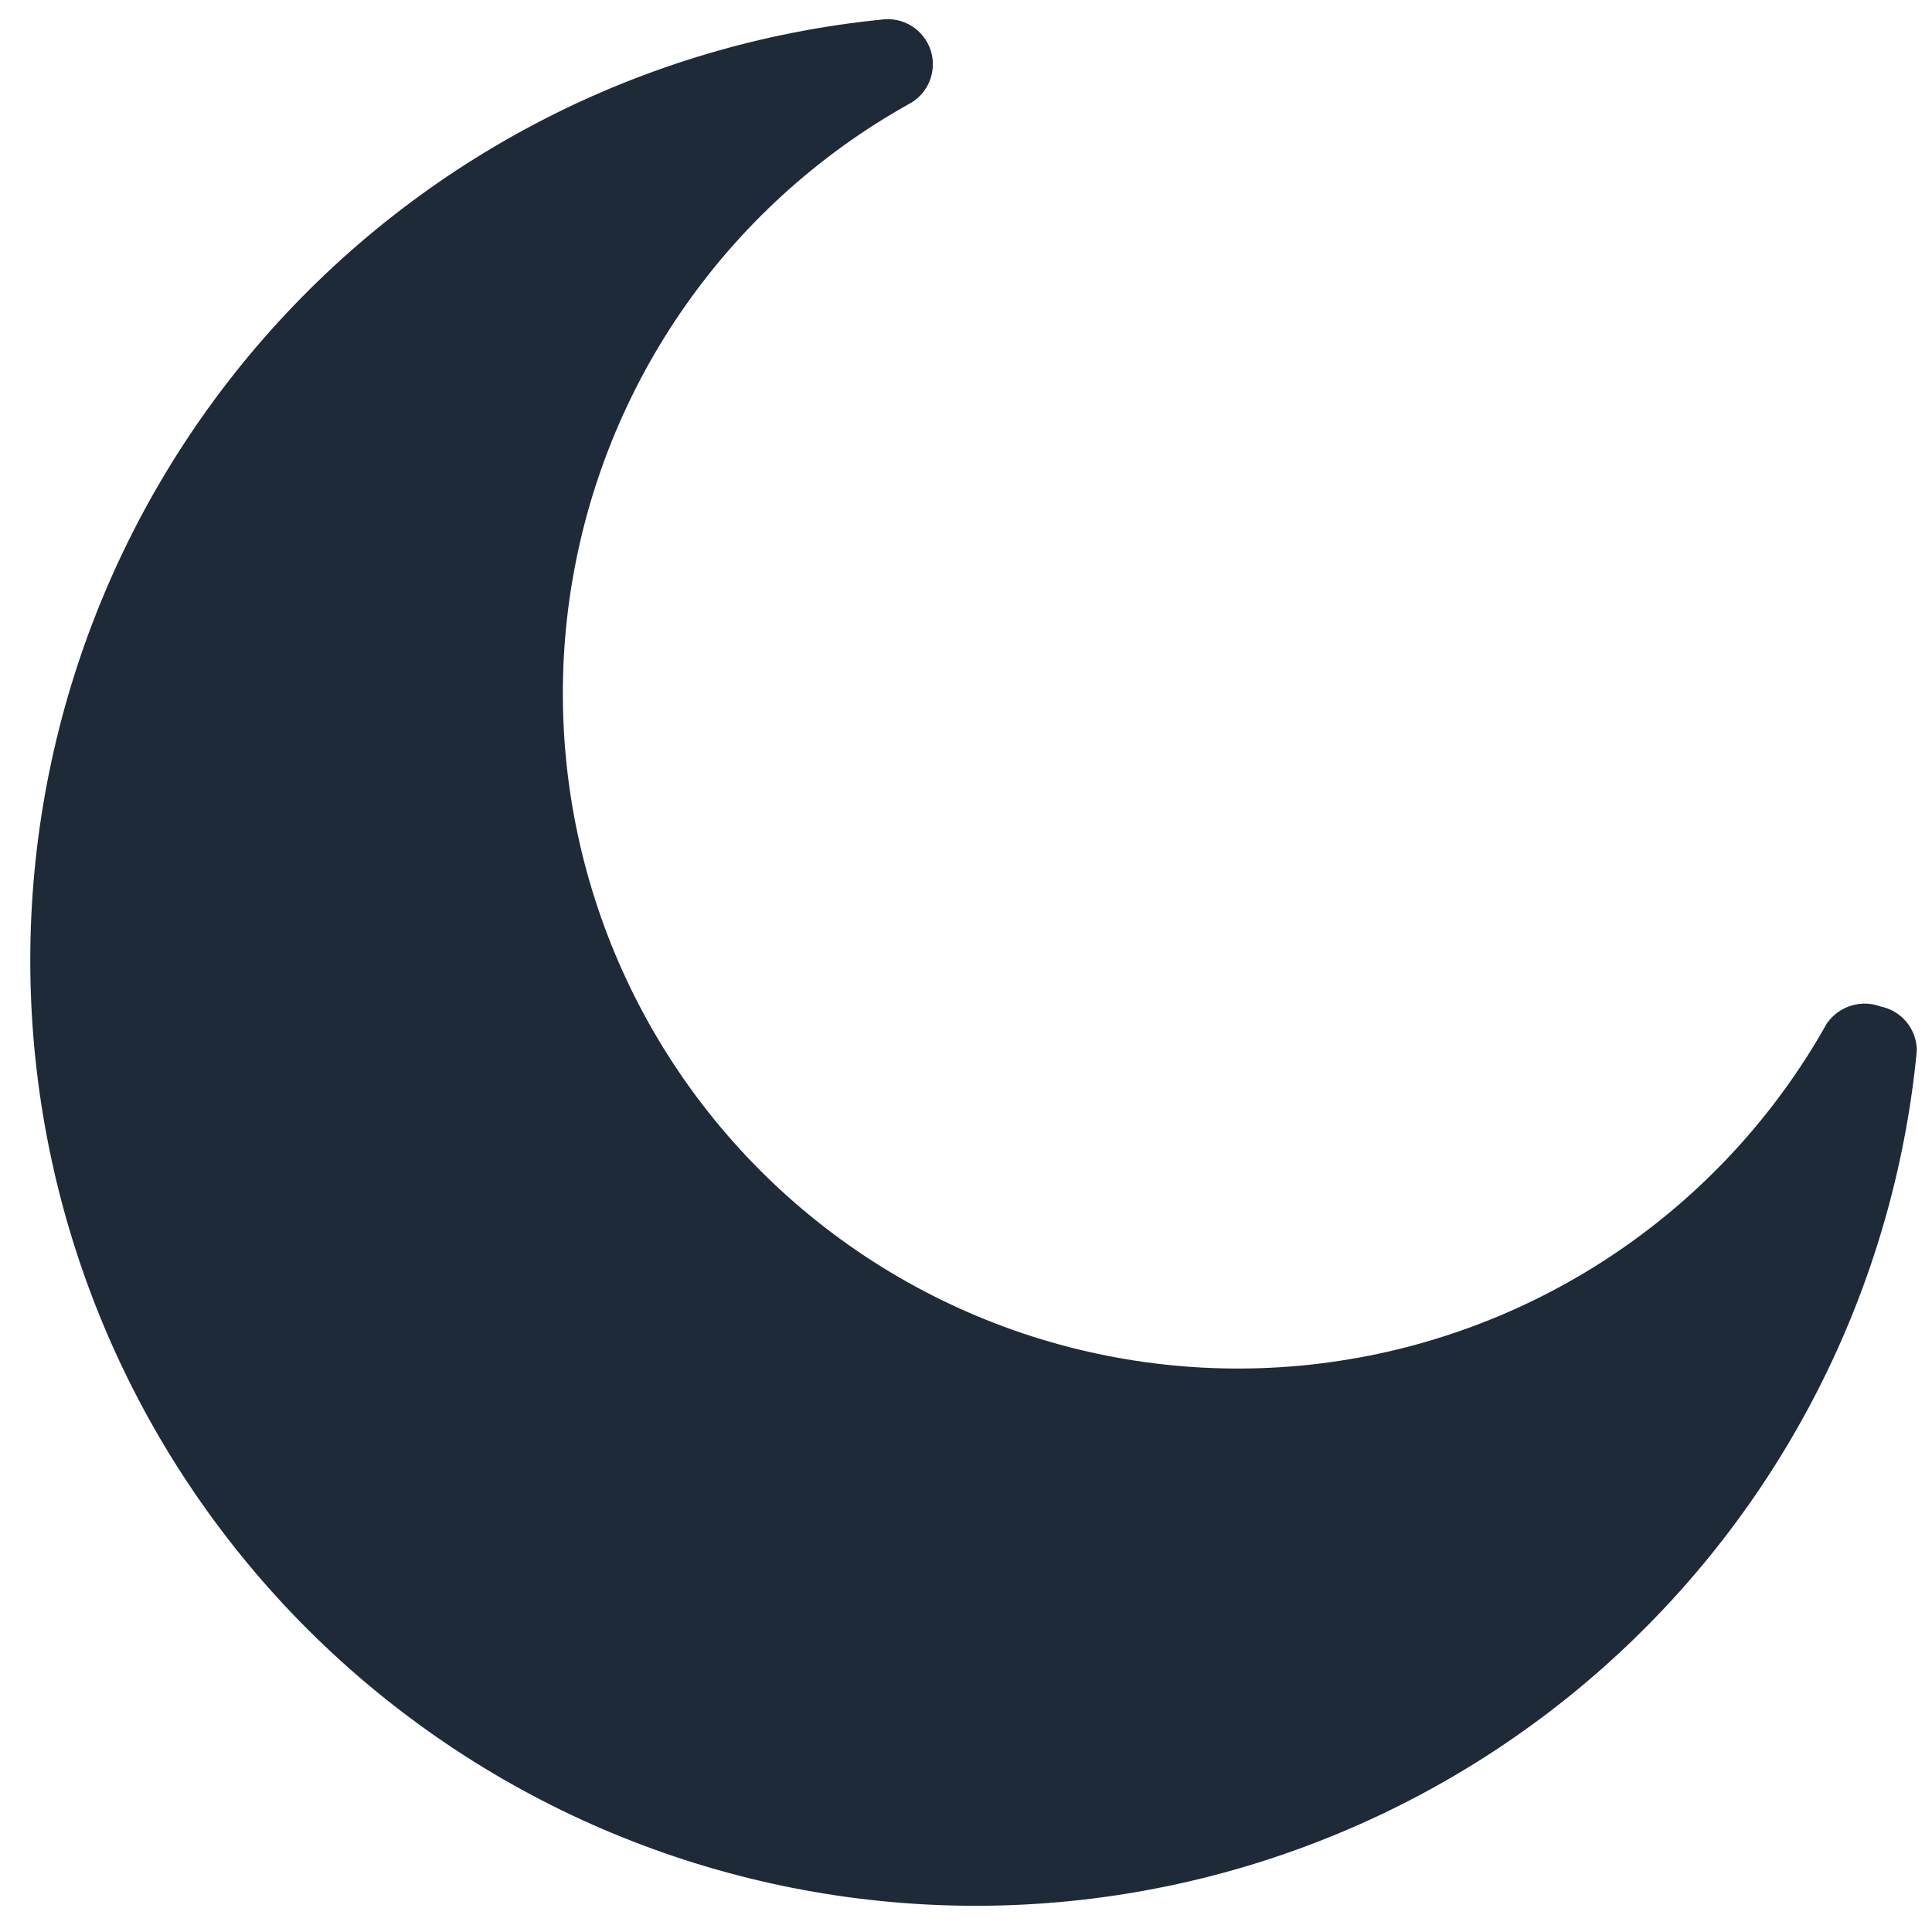 <svg xmlns="http://www.w3.org/2000/svg" xmlns:xlink="http://www.w3.org/1999/xlink" width="512" zoomAndPan="magnify" viewBox="0 0 384 384" height="512" preserveAspectRatio="xMidYMid meet" version="1.2"><defs><clipPath id="28aa0c8c6e"><path d="M 6 3.008 L 381 3.008 L 381 379 L 6 379 Z M 6 3.008 "/></clipPath></defs><g id="19e7fbf748"><g clip-rule="nonzero" clip-path="url(#28aa0c8c6e)"><path style=" stroke:none;fill-rule:nonzero;fill:#1e2a38;fill-opacity:1;" d="M 380.984 208.836 C 380.703 211.77 380.352 214.695 379.934 217.613 C 379.512 220.531 379.027 223.438 378.469 226.332 C 377.914 229.227 377.289 232.105 376.598 234.969 C 375.906 237.836 375.148 240.684 374.32 243.512 C 373.496 246.344 372.605 249.152 371.648 251.938 C 370.688 254.727 369.668 257.488 368.578 260.23 C 367.492 262.969 366.34 265.68 365.125 268.367 C 363.91 271.051 362.629 273.707 361.289 276.332 C 359.949 278.957 358.547 281.547 357.086 284.109 C 355.625 286.668 354.102 289.191 352.52 291.676 C 350.941 294.164 349.301 296.613 347.605 299.023 C 345.906 301.434 344.156 303.805 342.348 306.133 C 340.539 308.461 338.68 310.746 336.762 312.984 C 334.848 315.227 332.883 317.418 330.863 319.566 C 328.844 321.715 326.777 323.812 324.66 325.863 C 322.543 327.914 320.375 329.914 318.164 331.863 C 315.953 333.812 313.699 335.707 311.398 337.551 C 309.098 339.395 306.754 341.18 304.367 342.914 C 301.984 344.645 299.559 346.32 297.098 347.938 C 294.633 349.559 292.133 351.117 289.594 352.617 C 287.059 354.117 284.488 355.559 281.883 356.938 C 279.277 358.316 276.641 359.633 273.977 360.891 C 271.309 362.145 268.613 363.336 265.891 364.465 C 263.168 365.594 260.422 366.66 257.648 367.656 C 254.875 368.656 252.078 369.59 249.262 370.461 C 246.445 371.328 243.609 372.129 240.758 372.863 C 237.902 373.598 235.031 374.266 232.145 374.863 C 229.258 375.465 226.359 375.996 223.449 376.457 C 220.539 376.922 217.617 377.316 214.688 377.641 C 211.762 377.965 208.824 378.223 205.883 378.41 C 202.941 378.598 199.996 378.715 197.051 378.766 C 194.102 378.812 191.156 378.793 188.211 378.703 C 185.266 378.613 182.32 378.453 179.383 378.227 C 176.445 377.996 173.512 377.699 170.586 377.336 C 167.664 376.969 164.75 376.535 161.844 376.031 C 158.941 375.527 156.051 374.957 153.172 374.316 C 150.293 373.676 147.434 372.969 144.59 372.195 C 141.746 371.422 138.922 370.582 136.117 369.676 C 133.312 368.77 130.531 367.797 127.773 366.758 C 125.012 365.723 122.281 364.617 119.574 363.453 C 116.867 362.285 114.188 361.059 111.539 359.766 C 108.891 358.473 106.273 357.117 103.688 355.703 C 101.102 354.285 98.551 352.812 96.035 351.277 C 93.52 349.742 91.039 348.148 88.602 346.496 C 86.16 344.844 83.758 343.133 81.398 341.367 C 79.035 339.602 76.719 337.785 74.445 335.91 C 72.168 334.035 69.941 332.109 67.754 330.129 C 65.57 328.148 63.434 326.121 61.348 324.043 C 59.258 321.961 57.219 319.832 55.23 317.66 C 53.242 315.484 51.305 313.262 49.422 310.996 C 47.535 308.727 45.707 306.418 43.934 304.066 C 42.156 301.711 40.438 299.32 38.773 296.887 C 37.113 294.453 35.508 291.98 33.961 289.473 C 32.414 286.961 30.926 284.418 29.5 281.84 C 28.074 279.258 26.707 276.648 25.406 274.004 C 24.102 271.359 22.859 268.688 21.68 265.988 C 20.504 263.285 19.391 260.559 18.34 257.801 C 17.289 255.047 16.305 252.27 15.387 249.469 C 14.469 246.668 13.613 243.848 12.828 241.008 C 12.043 238.168 11.324 235.309 10.672 232.438 C 10.02 229.562 9.434 226.672 8.918 223.77 C 8.402 220.867 7.957 217.957 7.578 215.031 C 7.199 212.109 6.887 209.18 6.648 206.242 C 6.406 203.305 6.234 200.363 6.133 197.418 C 6.027 194.473 5.996 191.523 6.031 188.578 C 6.066 185.629 6.172 182.684 6.348 179.742 C 6.523 176.801 6.766 173.863 7.078 170.934 C 7.391 168.004 7.773 165.082 8.223 162.168 C 8.676 159.254 9.191 156.355 9.781 153.465 C 10.367 150.578 11.02 147.703 11.742 144.848 C 12.465 141.988 13.254 139.148 14.109 136.328 C 14.965 133.508 15.887 130.707 16.875 127.93 C 17.859 125.156 18.914 122.402 20.031 119.676 C 21.148 116.945 22.328 114.246 23.57 111.574 C 24.816 108.902 26.121 106.262 27.488 103.648 C 28.855 101.039 30.285 98.461 31.777 95.918 C 33.266 93.375 34.812 90.867 36.422 88.398 C 38.027 85.926 39.691 83.496 41.414 81.102 C 43.137 78.711 44.914 76.359 46.746 74.051 C 48.578 71.742 50.465 69.477 52.402 67.258 C 54.344 65.039 56.332 62.867 58.375 60.738 C 60.414 58.613 62.504 56.535 64.645 54.508 C 66.785 52.48 68.969 50.504 71.199 48.578 C 73.434 46.652 75.711 44.781 78.031 42.965 C 80.348 41.145 82.711 39.383 85.113 37.676 C 87.516 35.969 89.957 34.32 92.441 32.727 C 94.922 31.137 97.438 29.605 99.988 28.129 C 102.543 26.656 105.129 25.242 107.746 23.891 C 110.367 22.539 113.016 21.25 115.695 20.023 C 118.375 18.797 121.082 17.633 123.816 16.535 C 126.555 15.434 129.312 14.398 132.094 13.43 C 134.879 12.457 137.684 11.555 140.508 10.719 C 143.336 9.879 146.18 9.109 149.043 8.402 C 151.902 7.699 154.781 7.062 157.672 6.496 C 160.566 5.926 163.469 5.426 166.383 4.992 C 169.301 4.562 172.223 4.199 175.156 3.902 C 175.68 3.828 176.203 3.797 176.73 3.812 C 177.254 3.828 177.777 3.891 178.293 4 C 178.809 4.105 179.309 4.258 179.797 4.453 C 180.285 4.652 180.754 4.887 181.199 5.168 C 181.648 5.445 182.066 5.762 182.457 6.113 C 182.848 6.469 183.207 6.852 183.527 7.27 C 183.852 7.684 184.137 8.125 184.383 8.59 C 184.629 9.055 184.832 9.539 184.992 10.043 C 185.152 10.543 185.266 11.055 185.336 11.578 C 185.406 12.102 185.43 12.625 185.406 13.148 C 185.383 13.676 185.316 14.195 185.199 14.711 C 185.086 15.227 184.93 15.727 184.727 16.211 C 184.523 16.695 184.281 17.16 183.996 17.605 C 183.711 18.047 183.391 18.461 183.031 18.848 C 182.672 19.234 182.285 19.59 181.863 19.906 C 181.445 20.223 181 20.504 180.531 20.742 C 178.281 22.004 176.066 23.324 173.891 24.715 C 171.715 26.102 169.582 27.551 167.488 29.059 C 165.398 30.57 163.352 32.141 161.352 33.77 C 159.348 35.398 157.398 37.082 155.492 38.824 C 153.59 40.566 151.738 42.359 149.938 44.207 C 148.137 46.059 146.391 47.957 144.699 49.902 C 143.008 51.852 141.375 53.848 139.801 55.891 C 138.223 57.934 136.707 60.023 135.254 62.152 C 133.797 64.285 132.402 66.453 131.074 68.664 C 129.742 70.875 128.477 73.125 127.277 75.406 C 126.078 77.691 124.945 80.008 123.879 82.355 C 122.809 84.707 121.812 87.086 120.883 89.492 C 119.953 91.898 119.094 94.328 118.305 96.785 C 117.516 99.242 116.797 101.719 116.148 104.219 C 115.504 106.715 114.93 109.23 114.43 111.762 C 113.926 114.293 113.5 116.836 113.145 119.391 C 112.789 121.945 112.508 124.512 112.301 127.082 C 112.094 129.656 111.961 132.23 111.906 134.809 C 111.848 137.391 111.863 139.969 111.953 142.547 C 112.043 145.125 112.207 147.699 112.449 150.27 C 112.688 152.836 113 155.398 113.387 157.949 C 113.773 160.5 114.234 163.039 114.766 165.562 C 115.301 168.086 115.906 170.594 116.582 173.082 C 117.262 175.574 118.012 178.039 118.832 180.488 C 119.652 182.934 120.539 185.355 121.5 187.75 C 122.461 190.145 123.488 192.508 124.586 194.844 C 125.68 197.18 126.844 199.484 128.074 201.75 C 129.301 204.02 130.598 206.25 131.953 208.445 C 133.312 210.641 134.73 212.793 136.215 214.906 C 137.695 217.016 139.238 219.086 140.84 221.105 C 142.441 223.129 144.098 225.105 145.812 227.031 C 147.527 228.961 149.297 230.836 151.121 232.664 C 152.945 234.488 154.82 236.258 156.746 237.977 C 158.672 239.691 160.645 241.355 162.668 242.957 C 164.688 244.559 166.754 246.105 168.867 247.59 C 170.977 249.074 173.129 250.496 175.32 251.855 C 177.512 253.215 179.742 254.512 182.012 255.742 C 184.277 256.973 186.578 258.137 188.914 259.238 C 191.246 260.336 193.613 261.367 196.008 262.328 C 198.402 263.289 200.82 264.184 203.266 265.004 C 205.711 265.828 208.18 266.578 210.668 267.258 C 213.156 267.941 215.664 268.547 218.188 269.082 C 220.711 269.621 223.246 270.082 225.797 270.473 C 228.348 270.859 230.91 271.176 233.477 271.418 C 236.047 271.66 238.621 271.828 241.199 271.918 C 243.777 272.012 246.355 272.031 248.938 271.977 C 251.516 271.922 254.09 271.789 256.664 271.586 C 259.234 271.383 261.801 271.105 264.355 270.75 C 266.91 270.398 269.457 269.973 271.988 269.477 C 274.52 268.977 277.035 268.406 279.531 267.762 C 282.031 267.117 284.508 266.402 286.965 265.613 C 289.422 264.828 291.855 263.969 294.262 263.043 C 296.672 262.117 299.051 261.121 301.402 260.055 C 303.75 258.992 306.07 257.859 308.355 256.66 C 310.641 255.461 312.887 254.199 315.102 252.871 C 317.312 251.543 319.484 250.152 321.617 248.699 C 323.746 247.246 325.836 245.734 327.883 244.16 C 329.926 242.586 331.922 240.953 333.875 239.266 C 335.824 237.574 337.723 235.832 339.574 234.031 C 341.426 232.234 343.223 230.383 344.965 228.48 C 346.707 226.578 348.395 224.629 350.023 222.629 C 351.656 220.629 353.227 218.586 354.738 216.492 C 356.254 214.402 357.703 212.273 359.094 210.098 C 360.484 207.922 361.809 205.711 363.07 203.461 C 363.355 203.043 363.676 202.648 364.027 202.285 C 364.379 201.918 364.758 201.582 365.164 201.281 C 365.574 200.977 366.004 200.711 366.453 200.48 C 366.906 200.25 367.375 200.055 367.855 199.902 C 368.34 199.75 368.836 199.637 369.336 199.566 C 369.84 199.496 370.344 199.469 370.852 199.48 C 371.359 199.492 371.859 199.547 372.359 199.645 C 372.855 199.742 373.344 199.879 373.82 200.059 C 374.32 200.16 374.812 200.305 375.289 200.492 C 375.766 200.676 376.223 200.902 376.66 201.168 C 377.102 201.434 377.512 201.734 377.898 202.07 C 378.285 202.406 378.641 202.773 378.965 203.168 C 379.289 203.566 379.578 203.988 379.828 204.434 C 380.082 204.879 380.293 205.344 380.465 205.828 C 380.637 206.309 380.766 206.805 380.855 207.309 C 380.941 207.812 380.984 208.324 380.984 208.836 Z M 380.984 208.836 "/></g></g></svg>